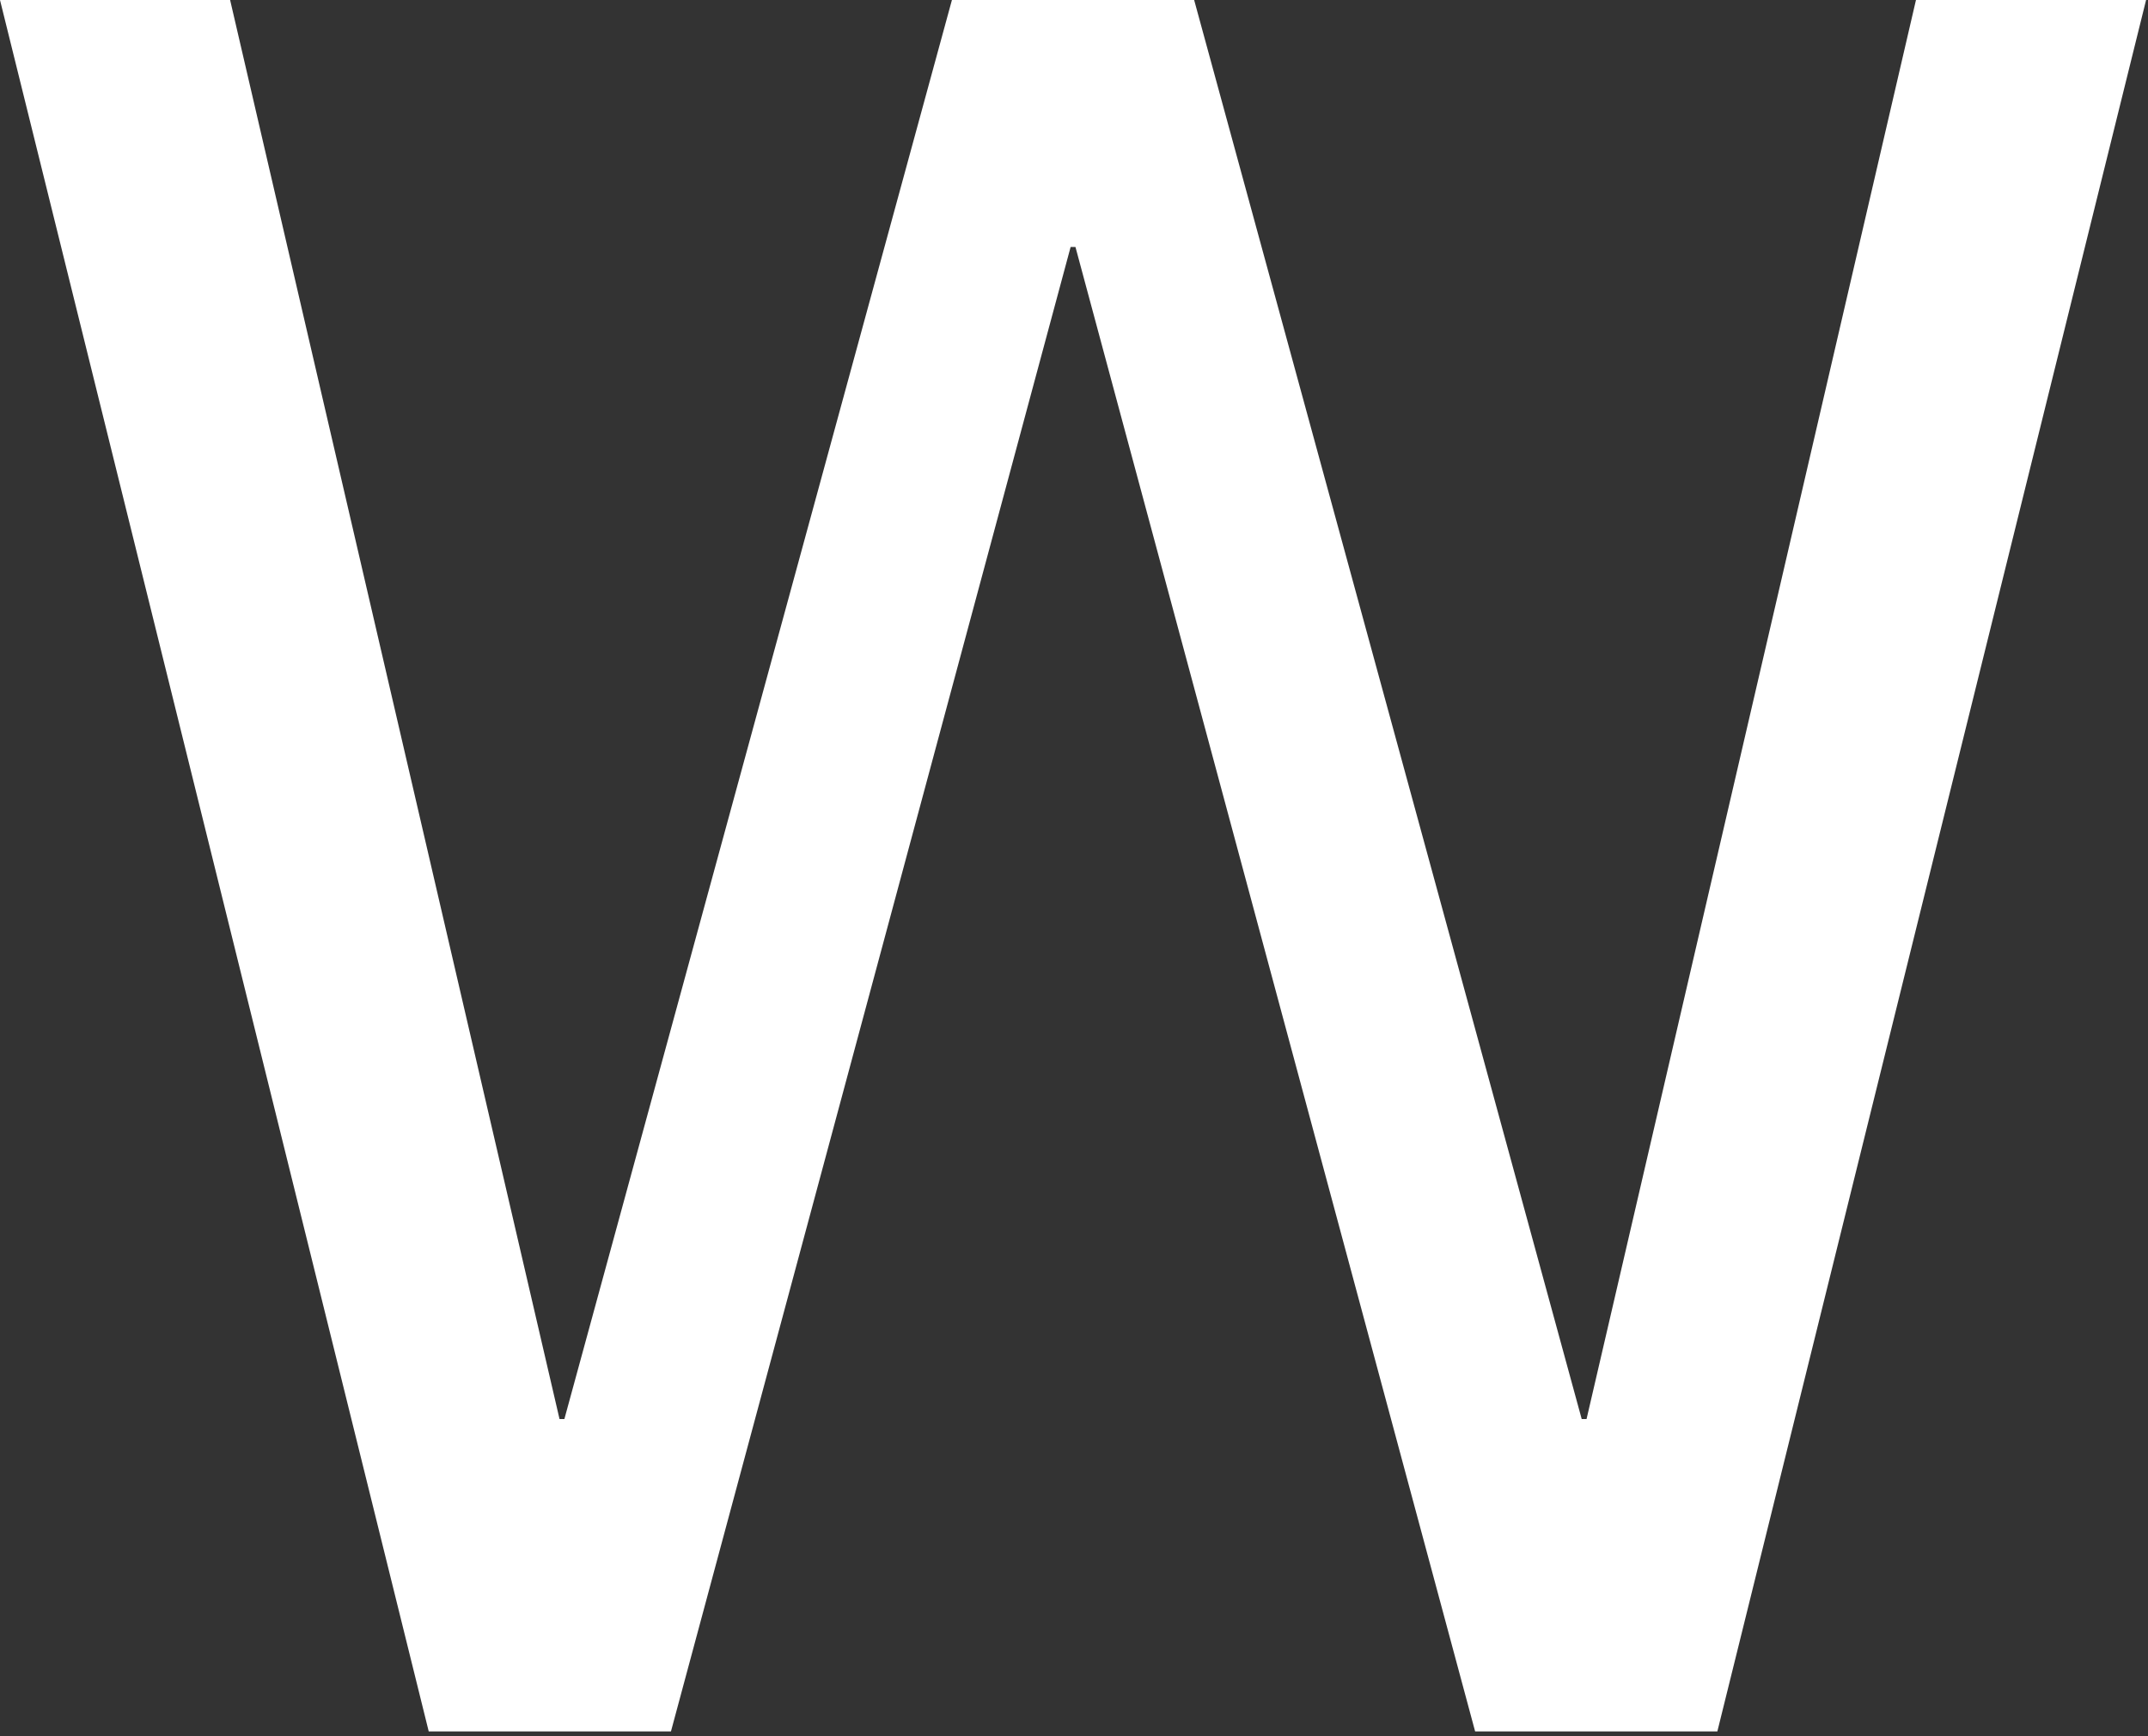 <svg width="94" height="76" viewBox="0 0 94 76" fill="none" xmlns="http://www.w3.org/2000/svg">
<rect x="0" y="0" width="94" height="76" fill="#333333" stroke="none"/>
<path d="M0 0H10.07L24.486 62.116H24.698L41.658 0H52.258L69.218 62.116H69.43L83.846 0H93.916L75.154 75.79H64.554L47.064 10.812H46.852L29.362 75.79H18.762L0 0Z" fill="white"/>
</svg>
